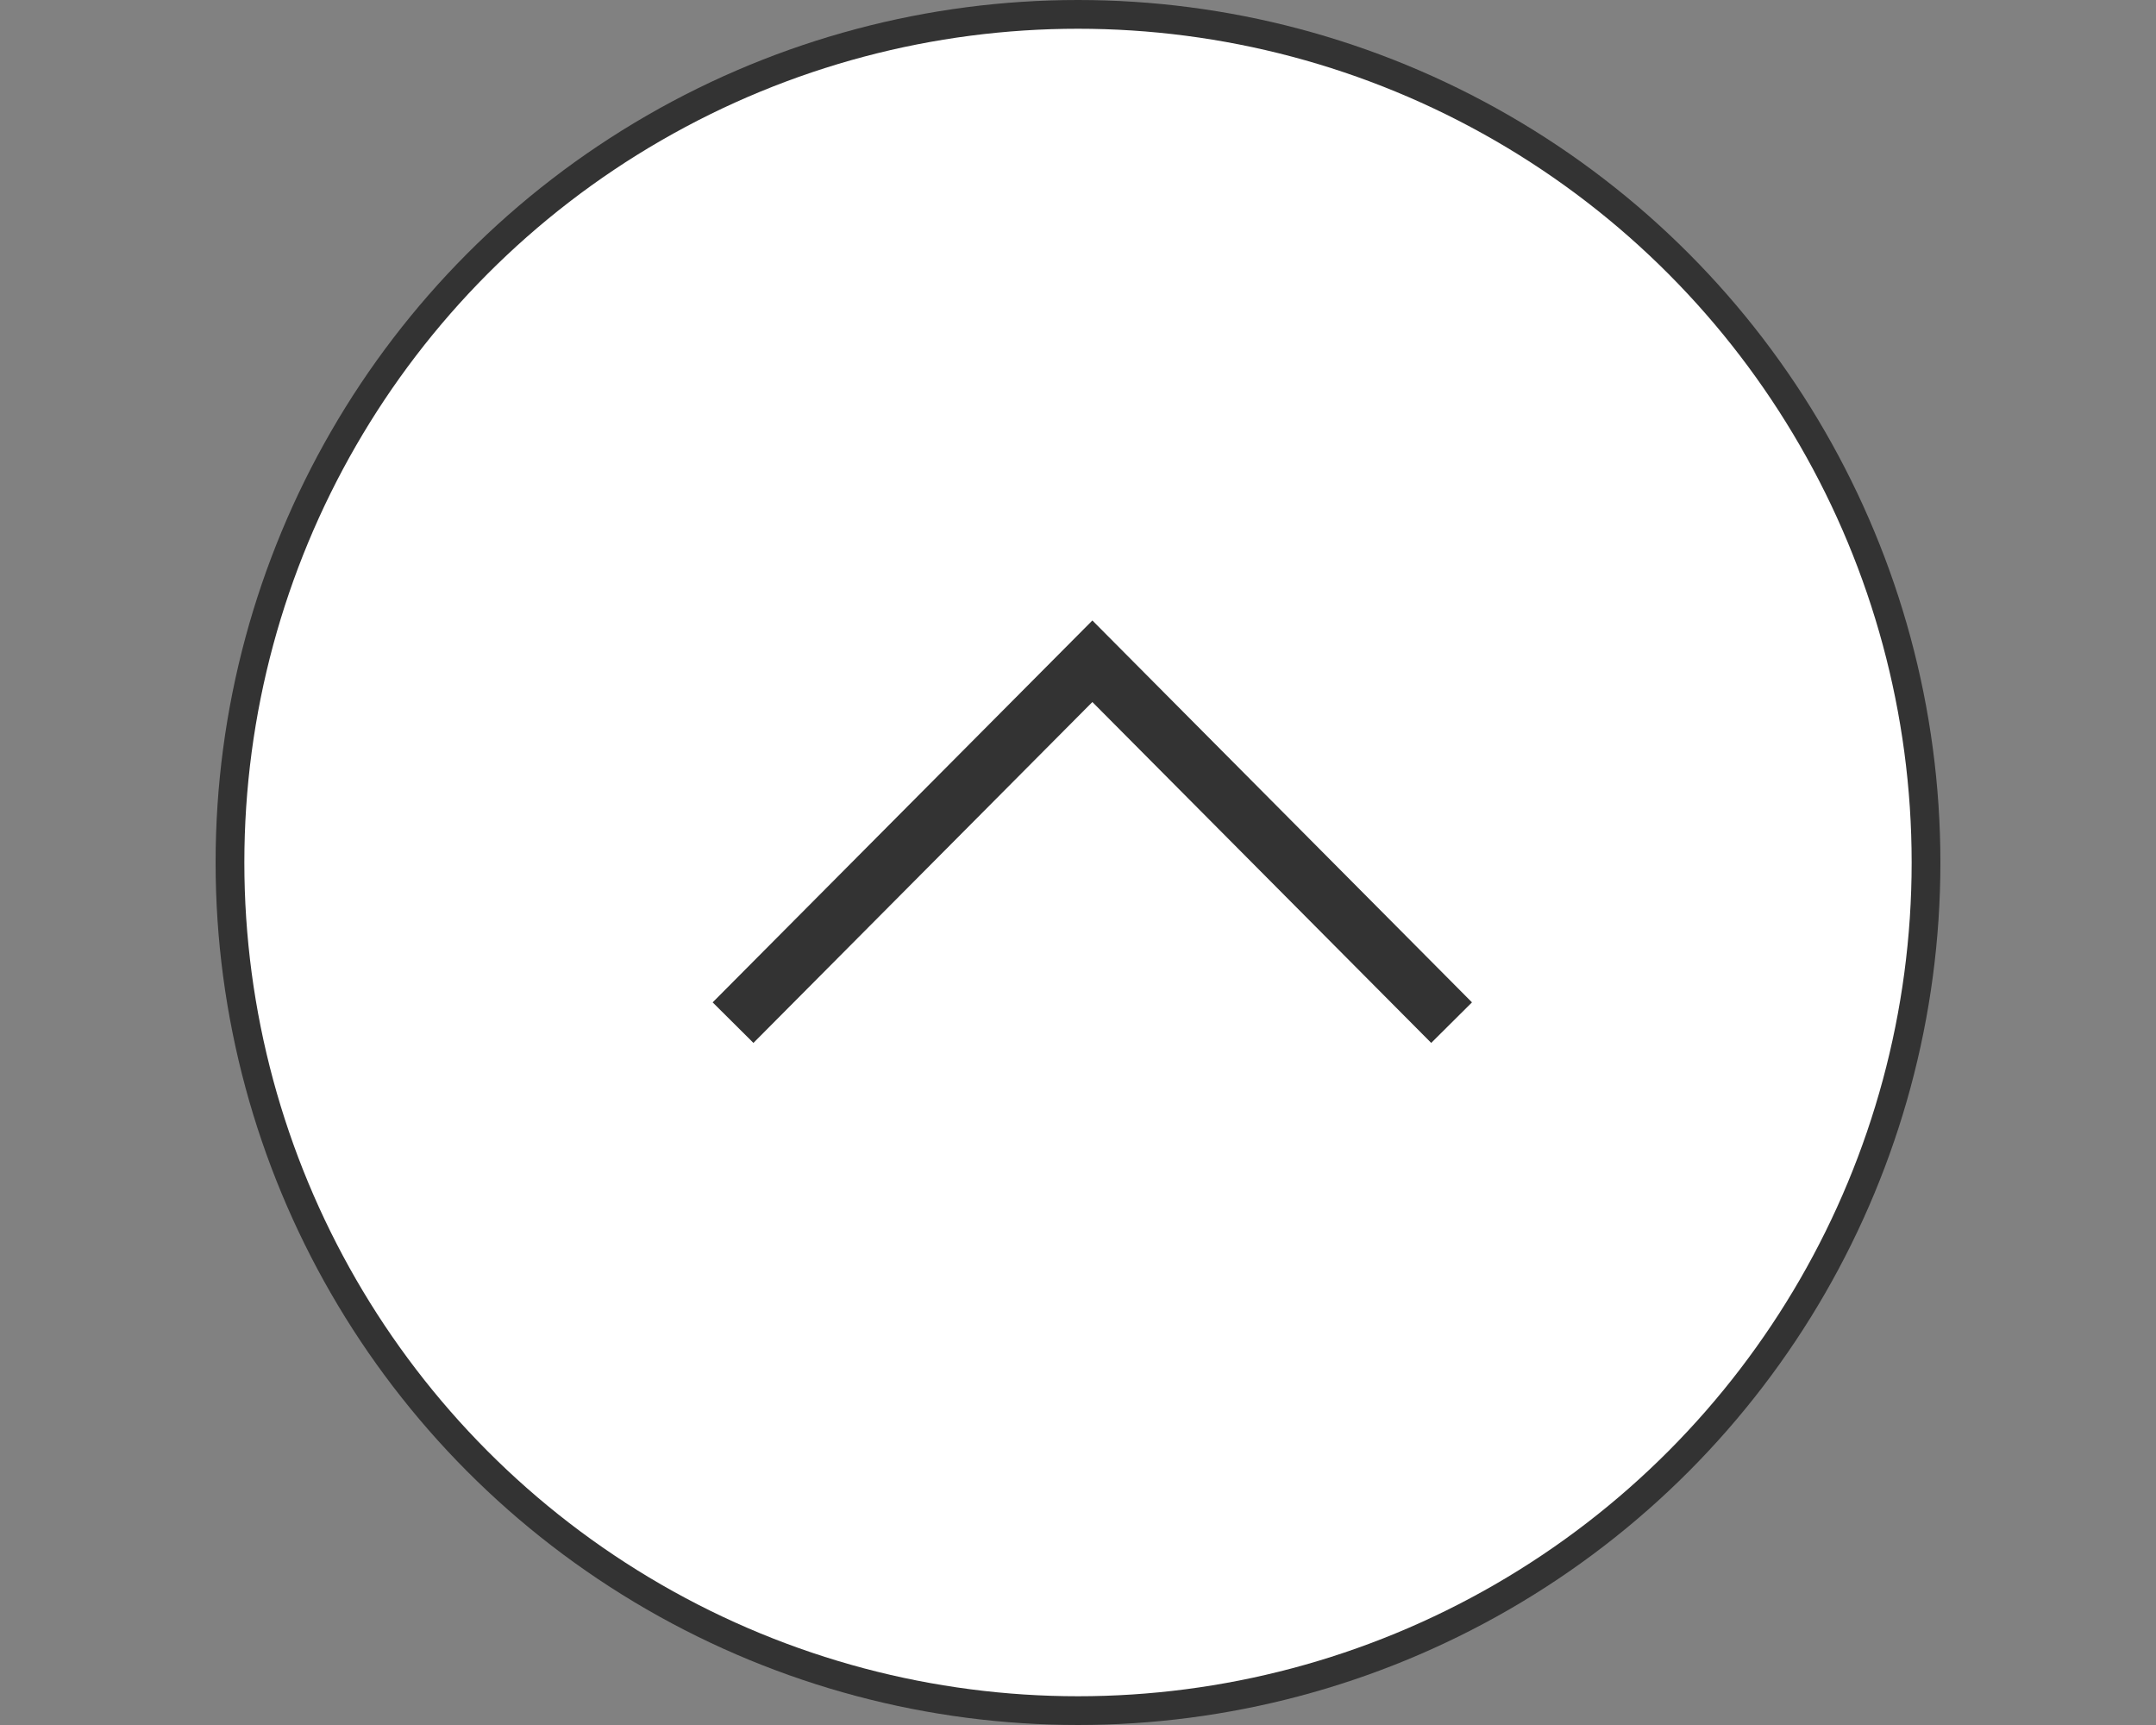 <svg id="pagetop.svg" xmlns="http://www.w3.org/2000/svg" width="150" height="120" viewBox="0 0 150 120">
  <rect x="0" y="0" width="150" height="120" fill="#808080" stroke="none"/>
  <defs>
    <style>
      .cls-1, .cls-3 {
        fill: #fff;
      }

      .cls-1 {
        fill-opacity: 0.01;
      }

      .cls-2 {
        fill: #333;
      }

      .cls-4 {
        fill: none;
        stroke: #333;
        stroke-width: 4px;
        fill-rule: evenodd;
      }
    </style>
  </defs>
  <rect id="bg_消さない" data-name="bg※消さない" class="cls-1" width="150" height="120"/>
  <circle id="楕円形_3" data-name="楕円形 3" class="cls-2" cx="75" cy="60" r="60"/>
  <circle id="_内枠_線の時使用" data-name="※内枠_線の時使用" class="cls-3" cx="75" cy="60" r="58"/>
  <g id="pagetop">
    <path id="長方形_536" data-name="長方形 536" class="cls-4" d="M651,1695.14L676,1670l24.992,25.14" transform="translate(-600 -1624)"/>
  </g>
</svg>
